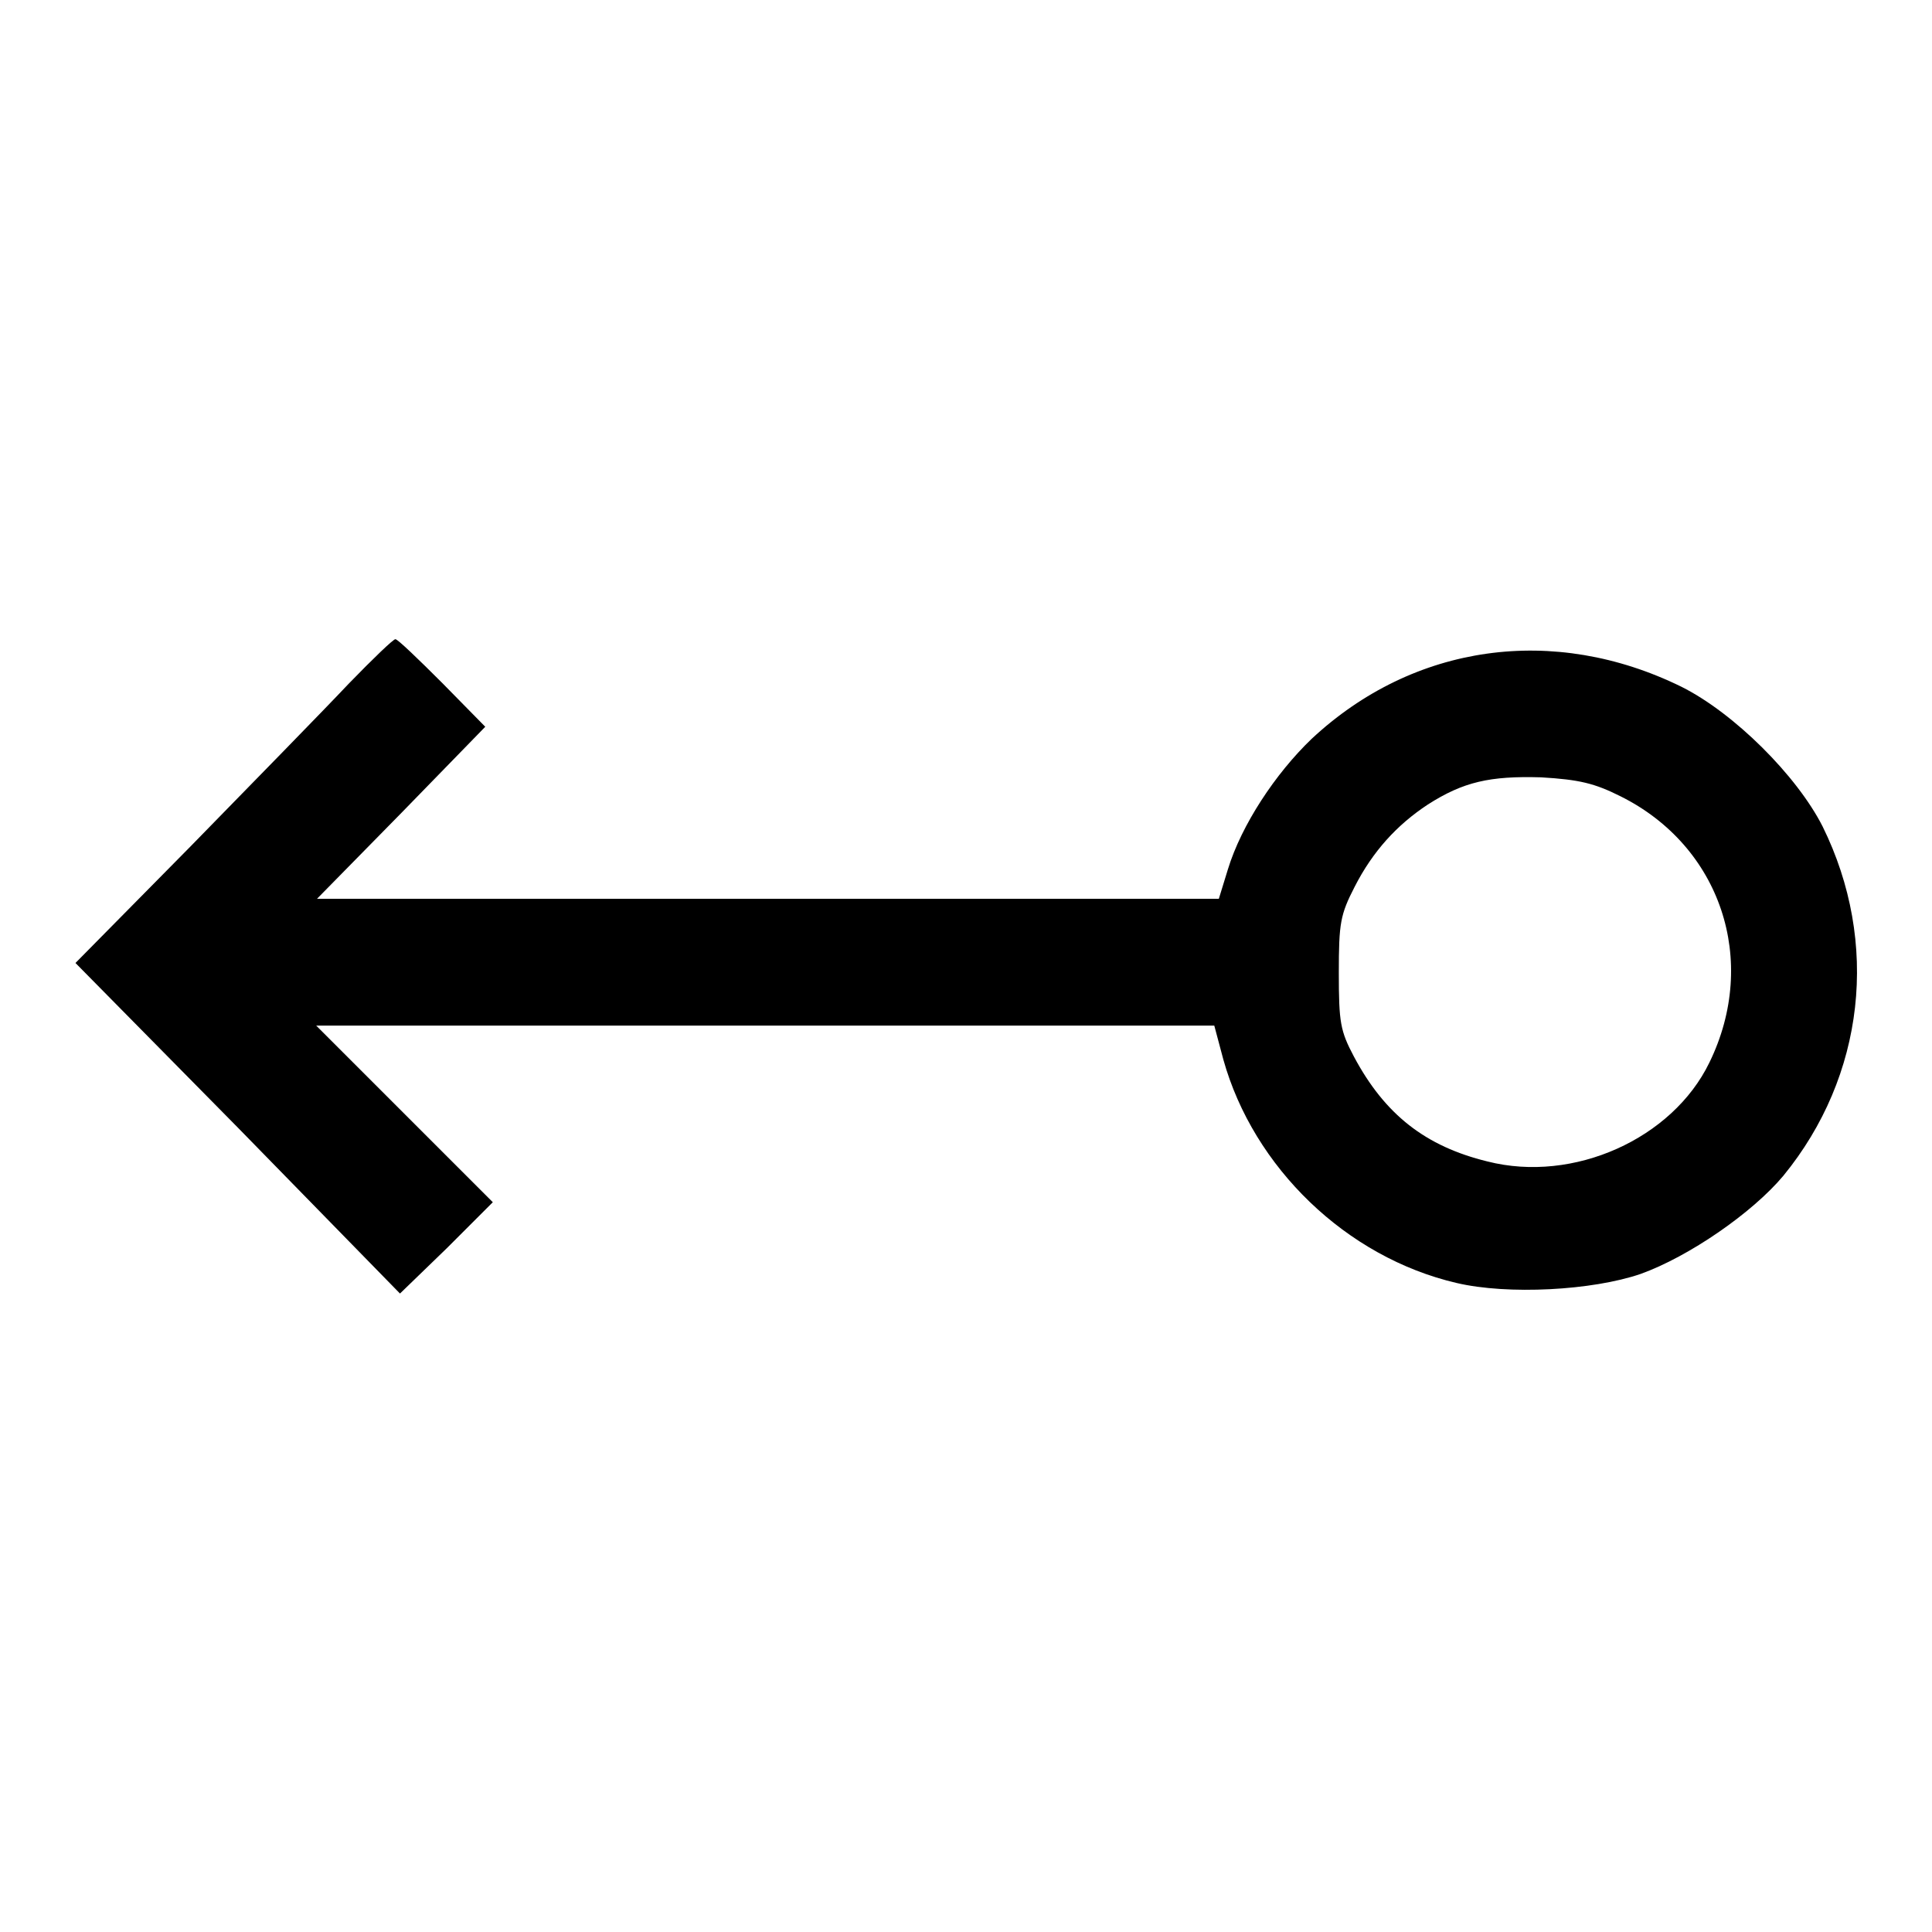 <?xml version="1.0" encoding="utf-8"?>
<!-- Svg Vector Icons : http://www.onlinewebfonts.com/icon -->
<!DOCTYPE svg PUBLIC "-//W3C//DTD SVG 1.1//EN" "http://www.w3.org/Graphics/SVG/1.1/DTD/svg11.dtd">
<svg version="1.1" xmlns="http://www.w3.org/2000/svg" xmlns:xlink="http://www.w3.org/1999/xlink" x="0px" y="0px" viewBox="0 0 256 256" enable-background="new 0 0 256 256" xml:space="preserve">
<g><g><g><path fill="#000000" d="M46.2,90.6c-3.2,3.4-12.6,13-21,21.6L10,127.6l21.6,21.9L53,171.4l6.2-6l6.1-6.1l-11.7-11.7l-11.7-11.7h59.5h59.5l1.2,4.5c4,14.3,16.3,26.2,30.9,29.6c6.8,1.6,18,1,24.4-1.2c6.4-2.3,14.8-8.1,18.9-13c10.8-13.2,12.8-30.9,5.2-46.3c-3.4-6.7-11.7-15-18.7-18.5c-16.9-8.3-35.5-5.7-49,6.9c-4.8,4.6-9.3,11.4-11.1,17.3l-1.2,3.9h-59.7H42l11.2-11.4l11.1-11.4l-5.7-5.8c-3.2-3.2-5.9-5.8-6.2-5.8C52.2,84.6,49.4,87.3,46.2,90.6z M214.7,105.5c13.3,6.6,18.4,21.8,11.8,35.3c-4.9,10.1-18,16-29.4,13.1c-8.2-2-13.6-6.2-17.7-13.9c-1.8-3.4-2-4.5-2-11.1c0-6.6,0.2-7.7,2.1-11.4c2.4-4.7,5.6-8.2,9.7-10.9c4.7-3,8.2-3.8,15-3.6C209.3,103.3,211.3,103.8,214.7,105.5z"/></g></g></g>
</svg>